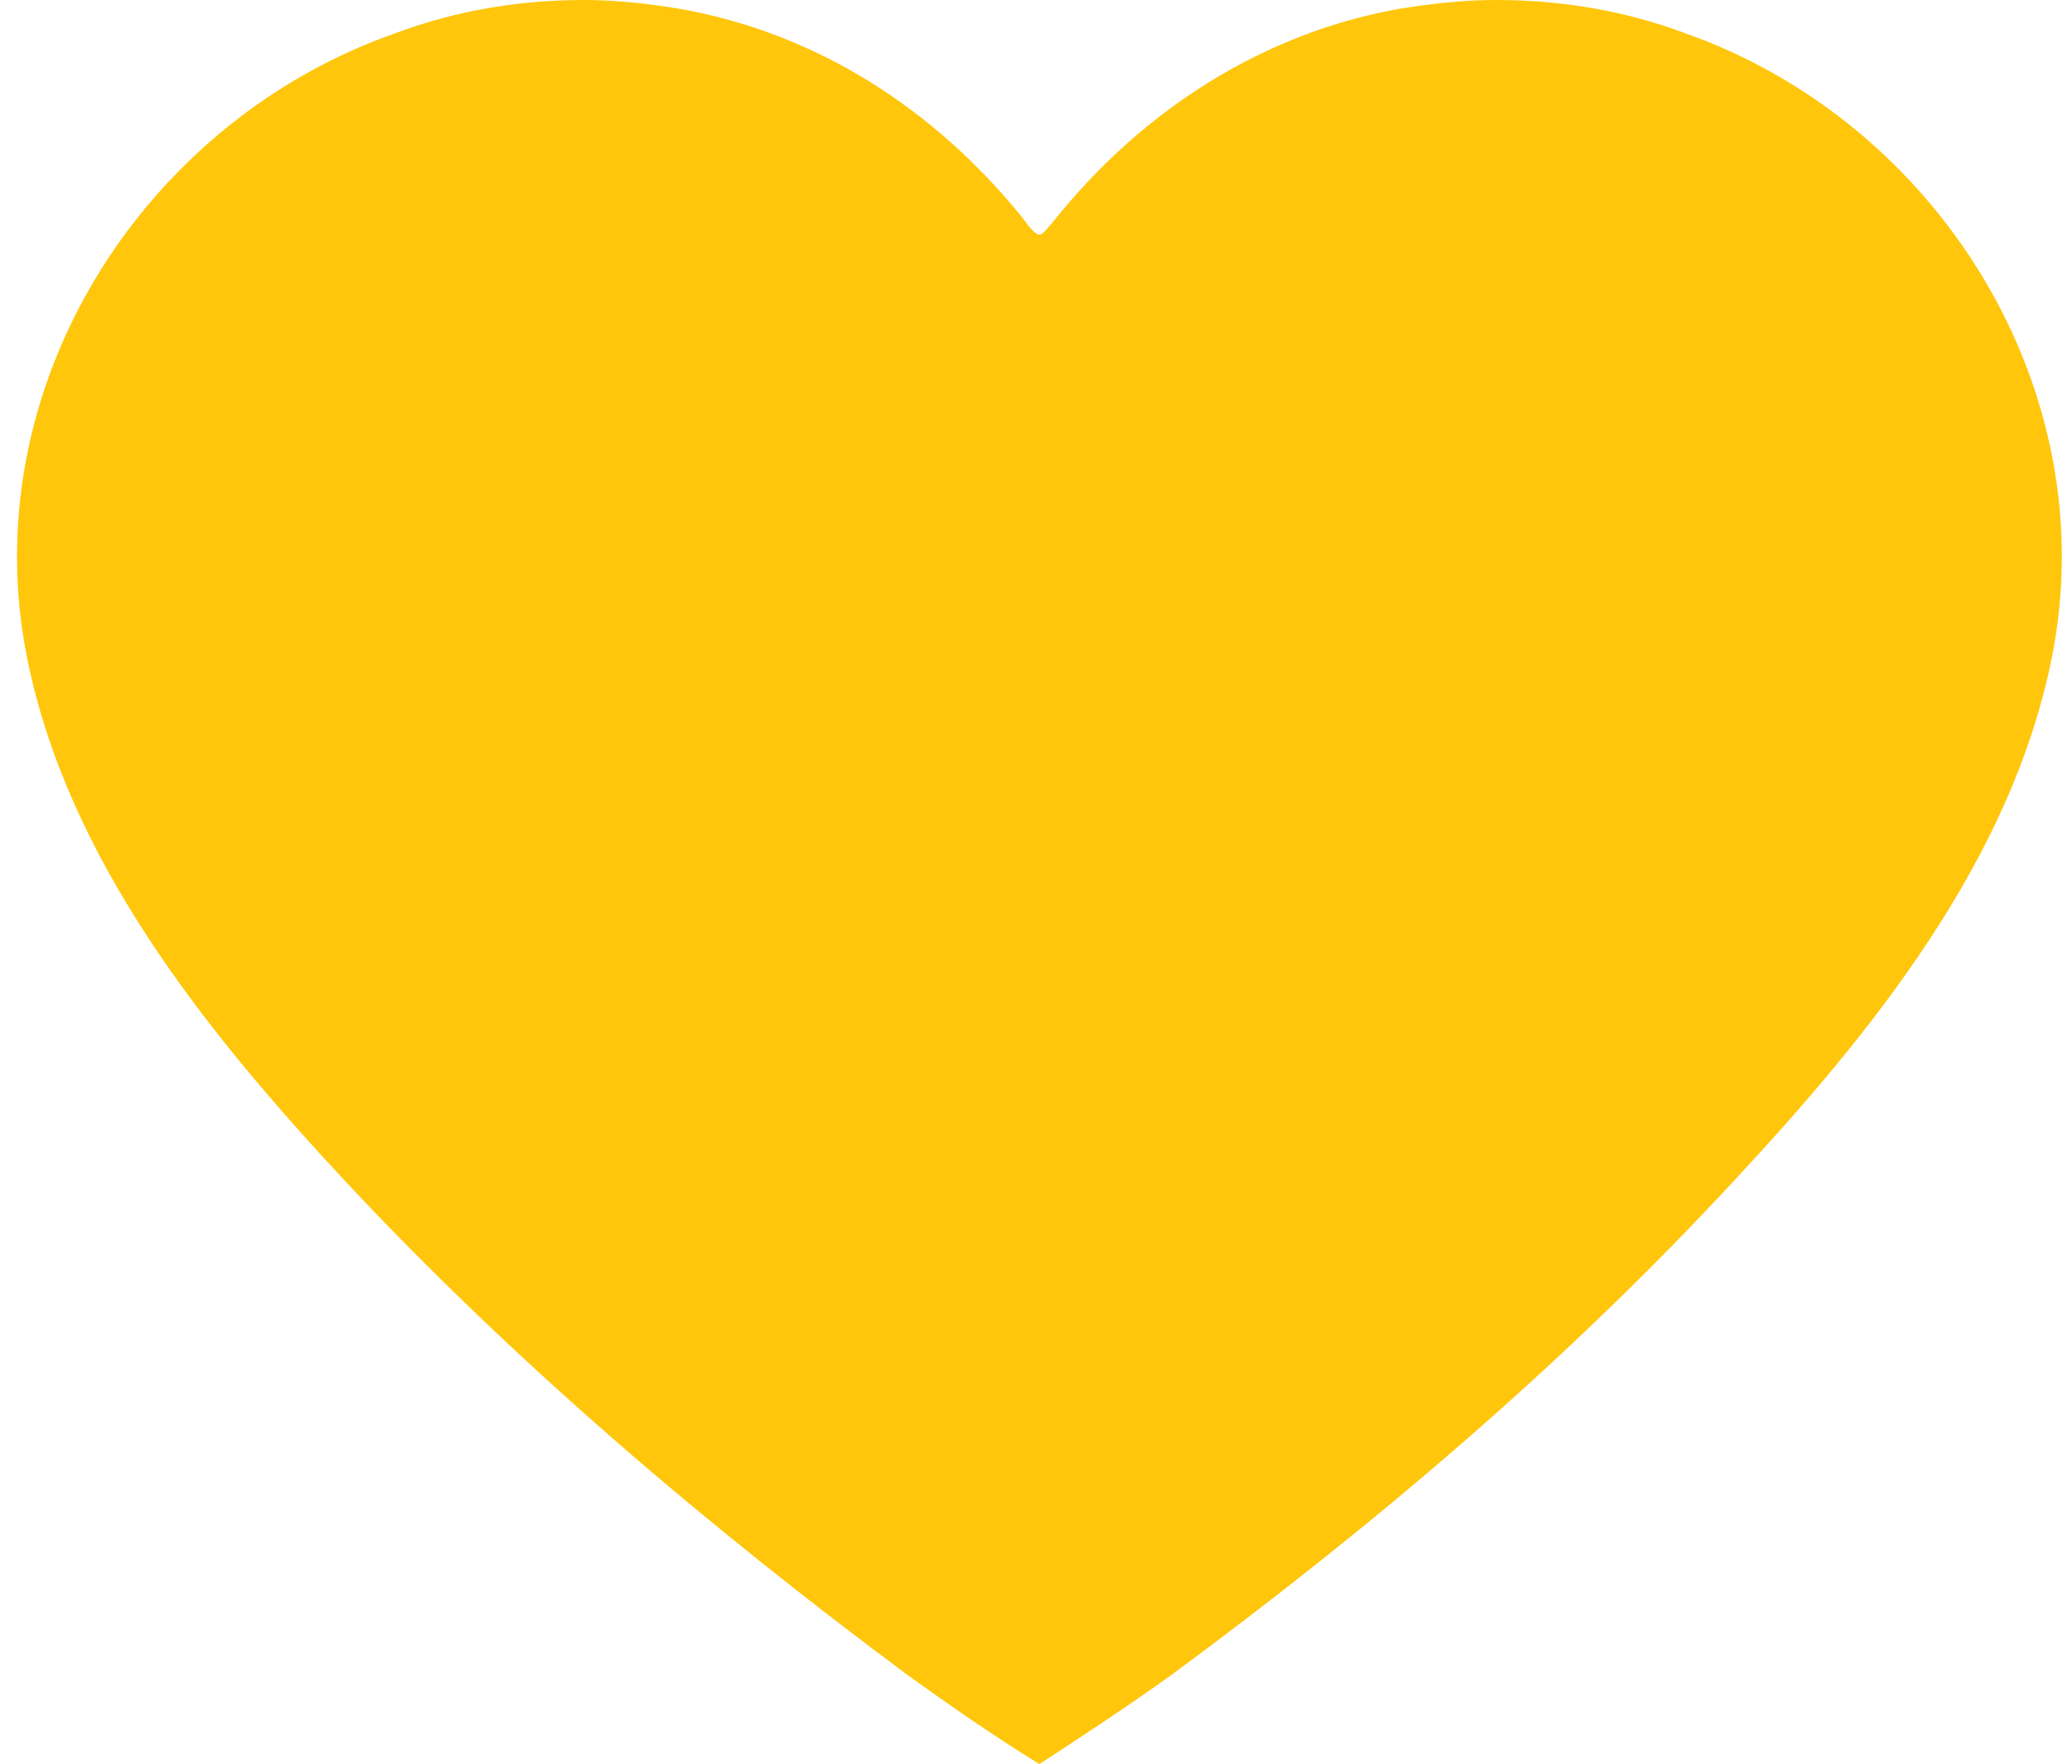 <?xml version="1.0" encoding="UTF-8"?> <svg xmlns="http://www.w3.org/2000/svg" width="121" height="103" viewBox="0 0 121 103" fill="none"> <path d="M60.7 102.4C58 100.7 55.6 99 53.3 97.3C40.2 87.6 29.5 78.2 20.5 68.5C12.8 60.2 4.5 50.1 2.1 38.3C-1 23.4 8.4 7.6 23.3 2.3C26.8 1.1 30.4 0.5 34.1 0.5C36 0.5 37.8 0.7 39.6 1C47.1 2.4 54.2 6.6 59.3 13C59.9 13.8 60.2 14.1 60.7 14.2C61.2 14.2 61.5 13.8 62.1 13.1C67.3 6.6 74.3 2.4 81.9 1C83.7 0.7 85.5 0.5 87.4 0.5C91.1 0.5 94.7 1.1 98.2 2.3C113.1 7.5 122.5 23.4 119.4 38.4C117 50.2 108.8 60.3 101 68.6C92 78.3 81.2 87.7 68.2 97.4C65.8 99.1 63.4 100.8 60.7 102.4Z" fill="#FFC60B"></path> <path d="M87.4 1C91 1 94.5 1.6 98 2.8C105.1 5.3 111.1 10.2 115 16.8C119 23.4 120.3 31.1 118.8 38.3C116.5 50 108.3 60 100.6 68.2C91.6 77.9 80.9 87.3 67.8 97C65.6 98.6 63.2 100.3 60.7 101.9C58.2 100.3 55.8 98.7 53.6 97C40.6 87.3 29.8 77.9 20.8 68.2C13.1 60 5 50 2.6 38.3C1.1 31 2.5 23.4 6.4 16.8C10.3 10.3 16.4 5.3 23.4 2.8C26.8 1.6 30.4 1 34 1C35.8 1 37.6 1.2 39.4 1.5C46.9 2.8 53.8 7 58.9 13.4L59 13.5C59.6 14.3 60 14.7 60.6 14.8H60.8C61.5 14.7 61.8 14.3 62.4 13.5L62.5 13.4C67.6 7 74.5 2.8 82 1.5C83.7 1.2 85.5 1 87.4 1ZM87.4 0C85.5 0 83.7 0.2 81.8 0.5C73.8 1.9 66.8 6.4 61.7 12.7C61.2 13.3 60.9 13.7 60.7 13.7C60.5 13.7 60.2 13.4 59.7 12.7C54.6 6.4 47.7 1.9 39.6 0.5C37.8 0.2 35.9 0 34.1 0C30.4 0 26.7 0.6 23.2 1.9C8.2 7.1 -1.6 22.8 1.6 38.5C4 50.3 12.1 60.3 20.1 68.9C30.1 79.6 41.3 89.1 53 97.8C55.5 99.6 58.1 101.4 60.7 103C63.3 101.3 65.9 99.6 68.4 97.8C80.2 89.1 91.3 79.7 101.3 68.9C109.3 60.3 117.4 50.3 119.8 38.5C123 22.8 113.2 7.1 98.3 1.9C94.8 0.6 91.1 0 87.4 0Z" fill="#FFC60B"></path> </svg> 